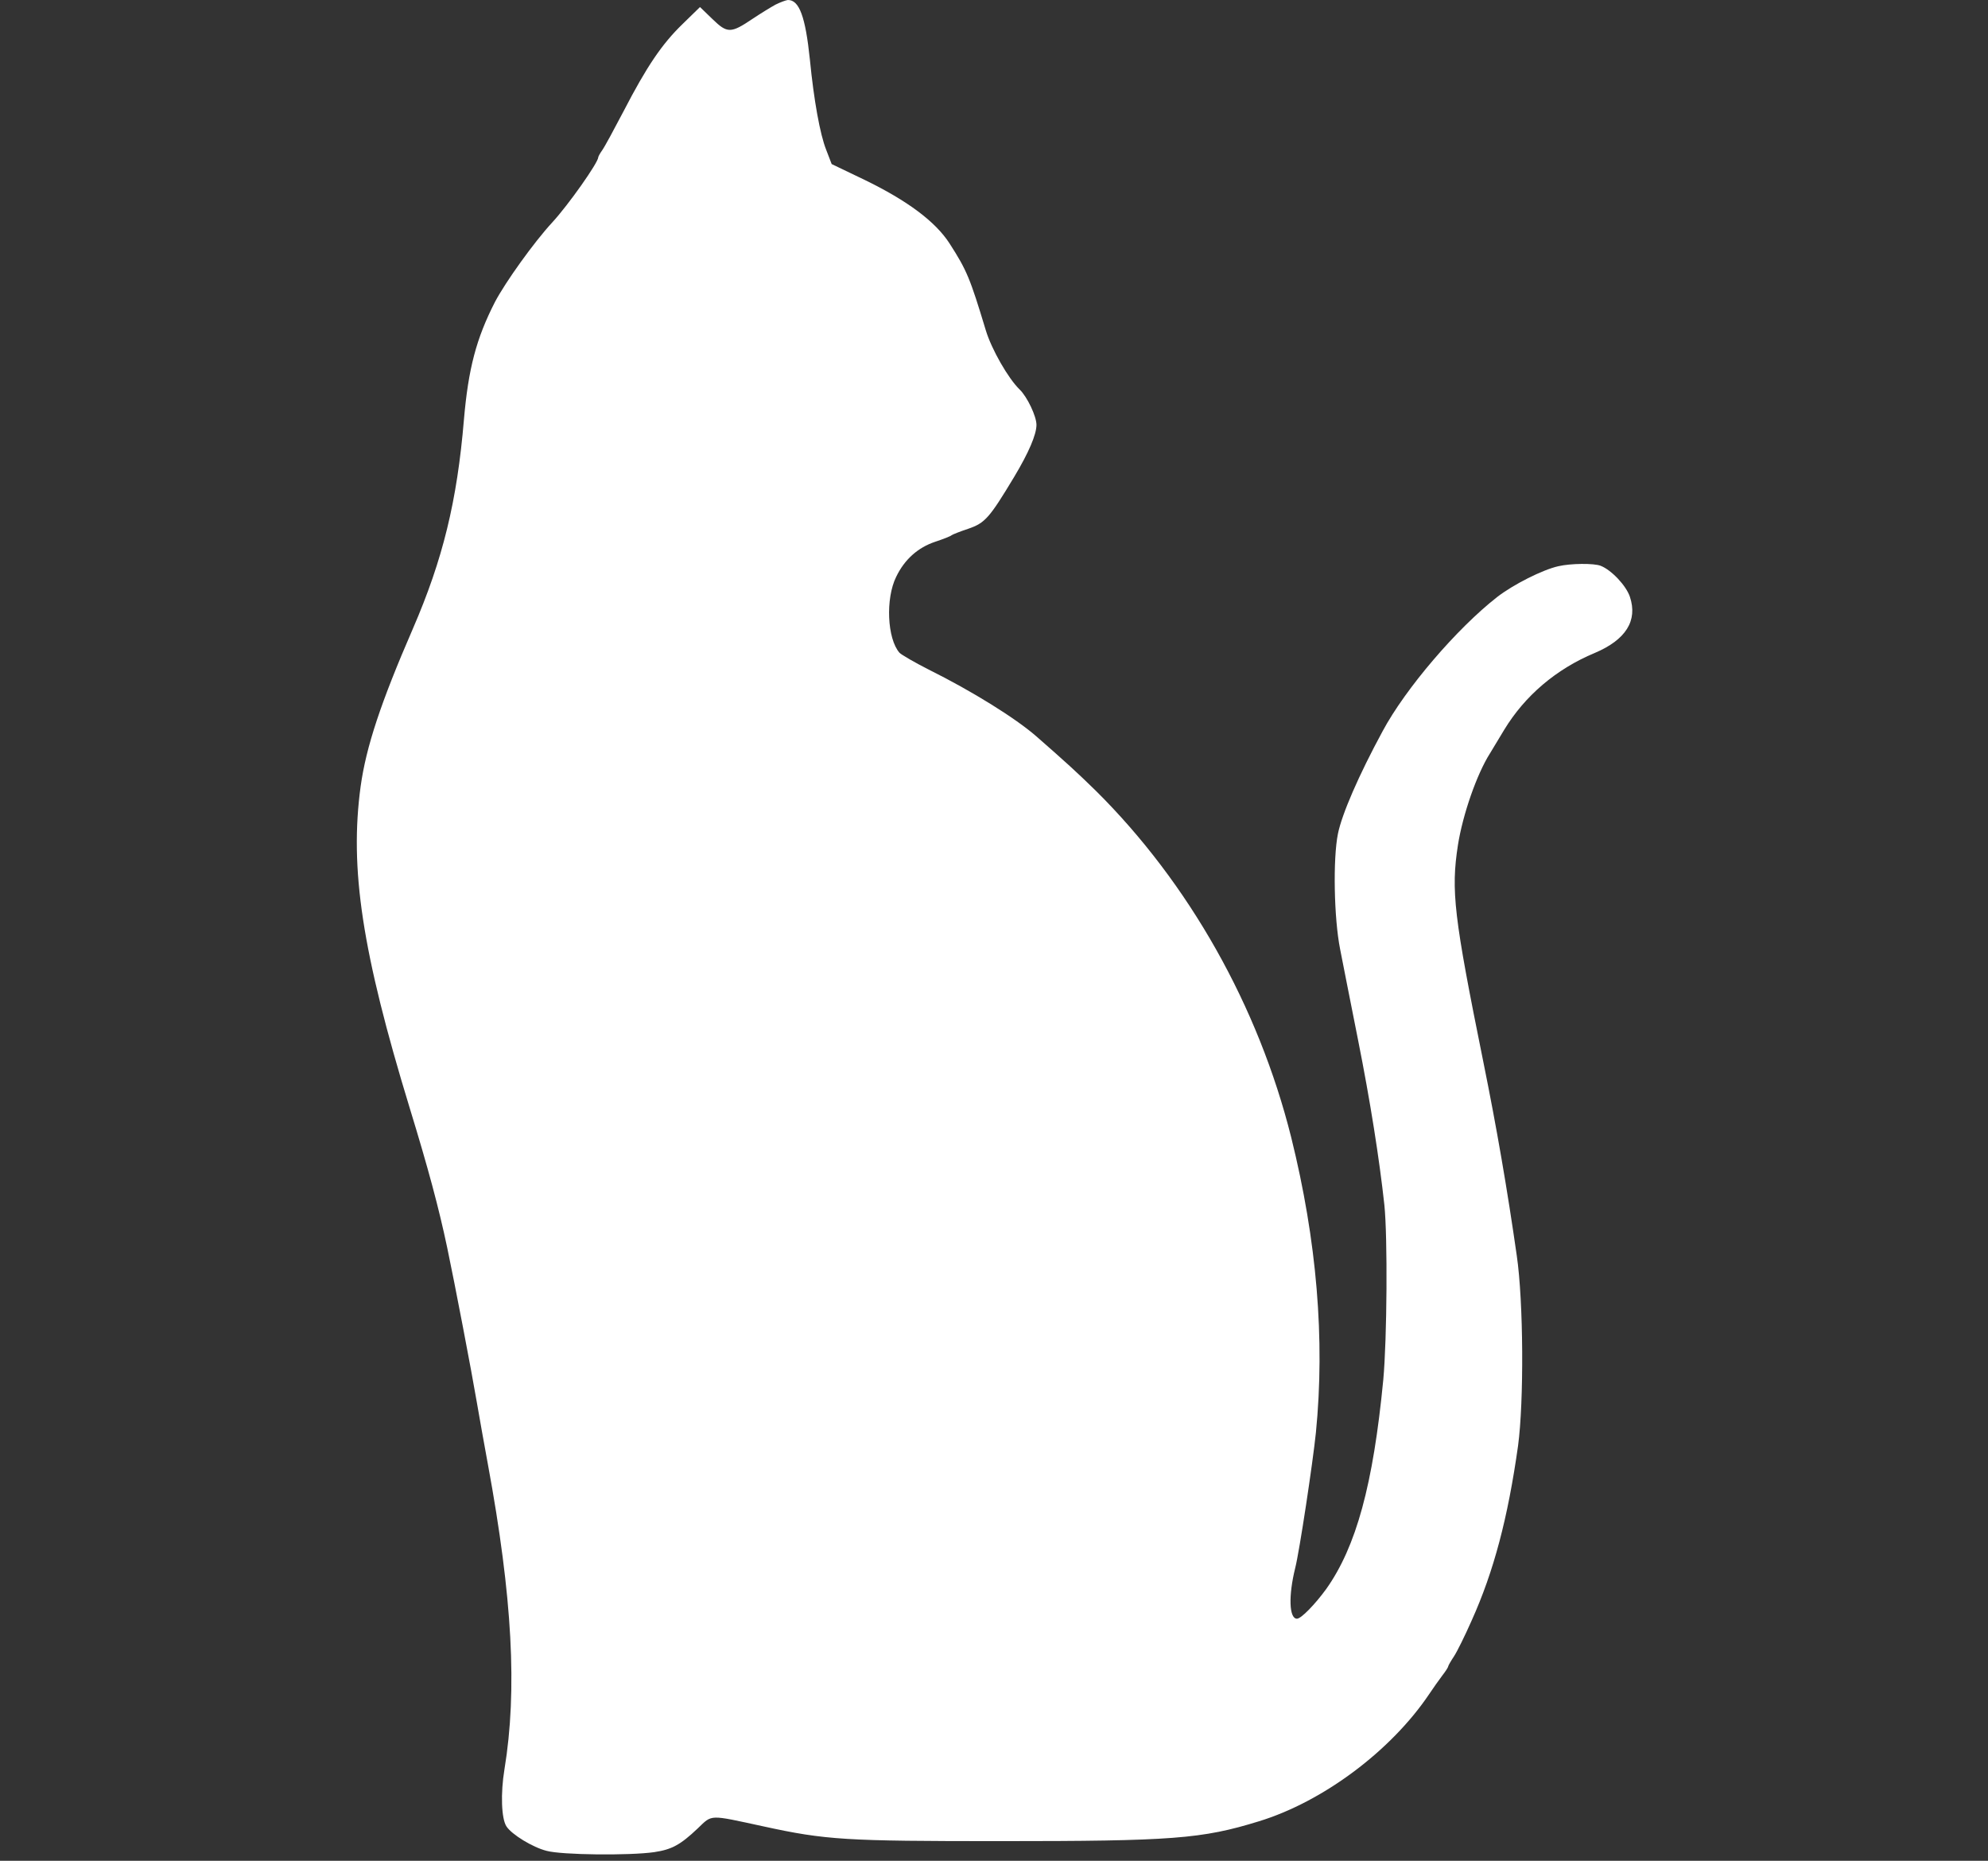 <svg width="312" height="292" viewBox="0 0 312 292" fill="none" xmlns="http://www.w3.org/2000/svg">
<rect x="0" y="0" width="312" height="292" fill="#333333" stroke="none"/>
<path d="M121.712 0.726C120.951 1.141 119.327 2.143 118.083 2.972C114.696 5.253 114.143 5.253 111.828 3.007L109.858 1.106L107.128 3.767C103.879 6.912 101.495 10.437 97.866 17.453C96.38 20.287 94.894 23.051 94.514 23.57C94.168 24.053 93.892 24.572 93.892 24.675C93.892 25.505 89.192 32.175 86.669 34.905C83.8 38.015 79.342 44.236 77.683 47.381C74.746 53.118 73.502 57.852 72.811 65.835C71.739 78.657 69.493 87.815 64.793 98.667C59.747 110.279 57.466 117.19 56.602 123.376C54.84 136.302 56.81 149.365 64.309 173.902C67.212 183.371 68.871 189.557 70.184 195.778C71.359 201.342 74.02 215.235 74.85 220.142C75.23 222.319 75.99 226.674 76.578 229.819C80.414 250.623 81.209 265.242 79.169 277.648C78.547 281.415 78.686 285.39 79.481 286.599C80.31 287.878 83.593 289.882 85.77 290.435C88.155 291.092 98.799 291.196 102.67 290.643C105.434 290.228 106.782 289.502 109.512 286.91C111.828 284.698 111.171 284.733 119.811 286.599C129.626 288.742 132.667 288.915 156.928 288.915C183.987 288.915 188.618 288.569 197.569 285.804C207.626 282.729 218.305 274.745 224.283 265.864C224.905 264.931 225.838 263.617 226.357 262.926C226.875 262.27 227.29 261.613 227.29 261.475C227.29 261.371 227.705 260.645 228.188 259.92C228.672 259.194 229.916 256.671 230.953 254.321C234.444 246.58 236.655 238.182 238.245 226.881C239.178 219.969 239.109 204.245 238.038 196.987C236.552 186.62 234.893 176.978 232.819 166.748C228.154 143.697 227.705 139.792 228.811 132.604C229.571 127.8 231.783 121.441 233.856 118.193C234.029 117.916 235.031 116.257 236.068 114.529C239.317 109.173 244.224 104.991 250.272 102.468C255.179 100.395 257.045 97.388 255.801 93.656C255.214 91.893 252.898 89.439 251.205 88.783C250.134 88.368 246.505 88.403 244.57 88.852C242.081 89.405 237.45 91.755 234.962 93.69C228.638 98.632 220.585 108.032 216.991 114.737C213.224 121.683 210.598 127.765 209.976 130.841C209.181 134.781 209.354 144.112 210.321 148.95C210.736 151.127 212.015 157.521 213.121 163.119C215.056 172.831 216.473 181.816 217.268 189.108C217.786 194.188 217.683 210.085 217.095 216.513C215.505 232.998 212.844 242.709 208.144 249.344C206.382 251.764 204.204 254.01 203.548 254.01C202.304 254.01 202.2 250.381 203.271 246.061C203.928 243.504 206.036 229.542 206.52 224.807C207.971 210.154 206.658 194.672 202.649 178.498C197.5 157.901 186.579 138.548 171.961 124.068C168.989 121.165 167.399 119.713 162.664 115.566C159.381 112.698 152.608 108.481 145.73 105.06C143.553 103.954 141.514 102.779 141.169 102.434C139.233 100.222 138.957 93.932 140.65 90.511C141.963 87.781 144.072 85.914 146.767 85.016C148.011 84.601 149.186 84.152 149.359 83.979C149.566 83.841 150.707 83.391 151.951 82.977C154.578 82.078 155.269 81.318 159.174 74.821C161.455 71.019 162.664 68.186 162.664 66.665C162.664 65.317 161.213 62.276 160.038 61.135C158.241 59.407 155.614 54.811 154.716 51.839C152.228 43.614 151.744 42.439 149.014 38.188C146.802 34.767 142.413 31.484 135.639 28.201L130.524 25.747L129.66 23.5C128.693 21.081 127.725 15.69 127.103 9.331C126.412 2.661 125.444 -0.034 123.647 0C123.336 0.035 122.472 0.346 121.712 0.726Z" fill="white"/>
</svg>
